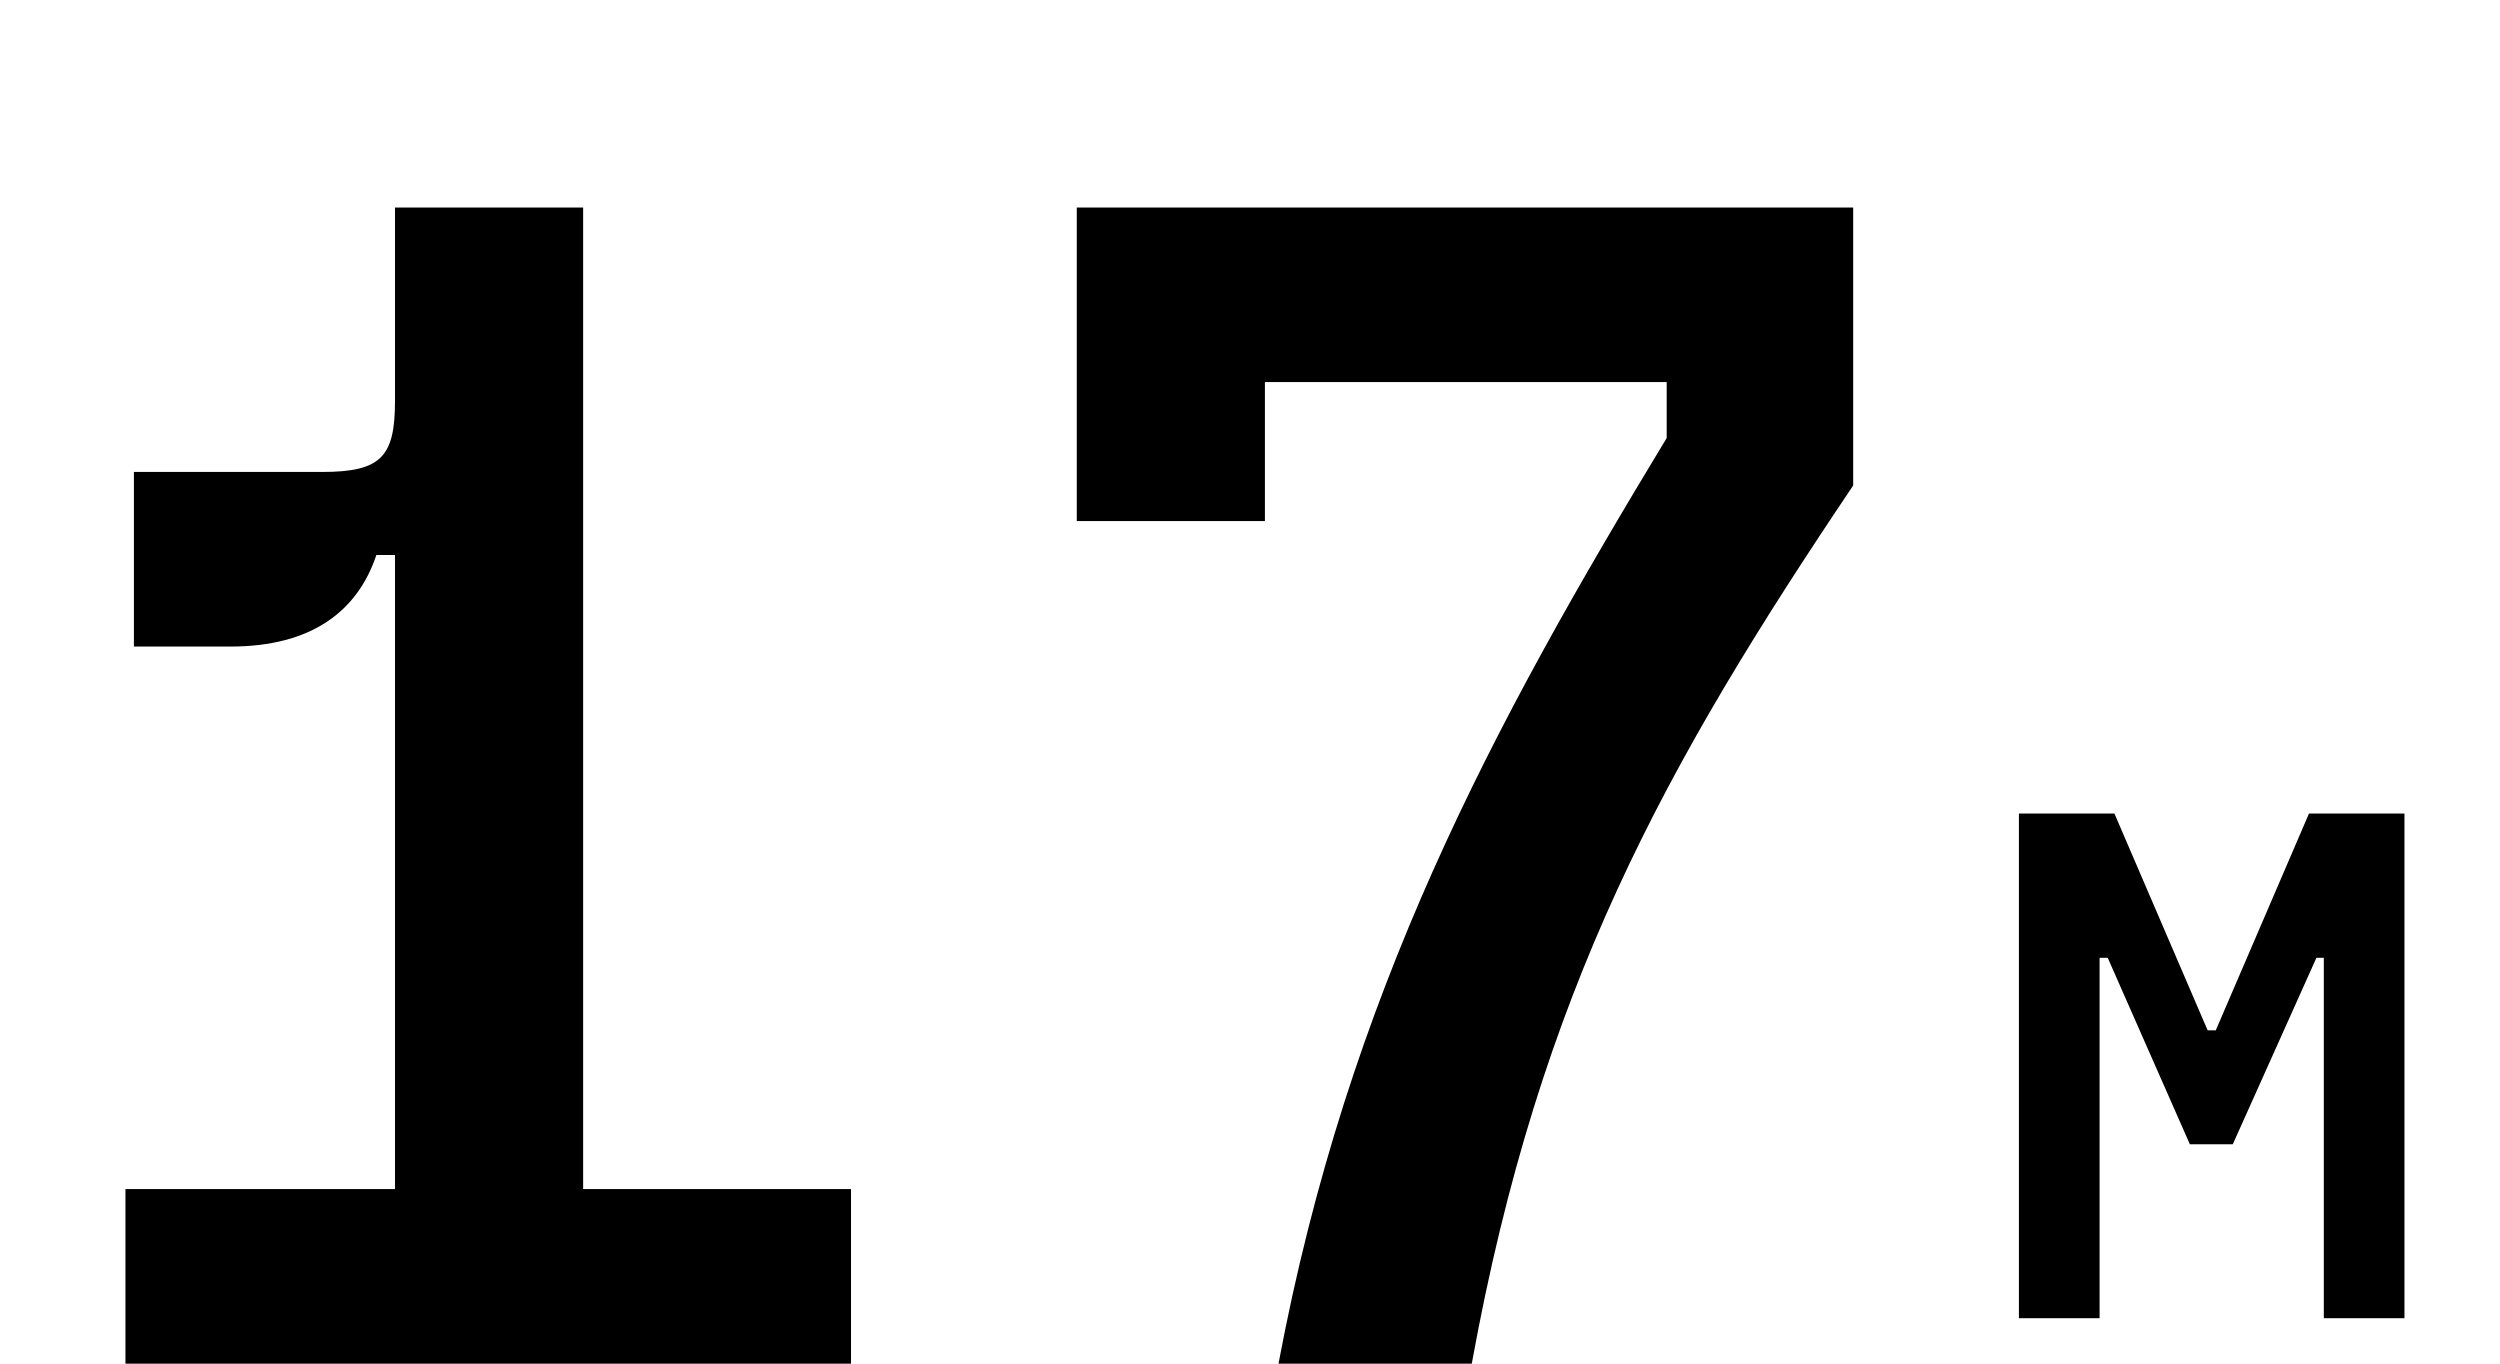 <?xml version="1.0" encoding="UTF-8"?>
<svg xmlns="http://www.w3.org/2000/svg" width="55" height="30" viewBox="0 0 55 30" fill="none">
  <path d="M12.829 26.159H18.722V30H2.76V26.159H8.69V12.21H8.28C7.869 13.441 6.862 14.224 5.072 14.224H2.946V10.383H7.086C8.391 10.383 8.69 10.047 8.69 8.816V4.565H12.829V26.159ZM28.127 30C29.656 21.87 32.826 15.977 36.667 9.637V8.406H27.828V11.464H23.689V4.565H40.77V10.681C36.63 16.835 33.87 21.795 32.379 30H28.127Z" fill="black"></path>
  <path d="M44.416 29V17.897H46.517L48.568 22.667H48.747L50.798 17.897H52.898V29H51.124V21.072H50.961L49.121 25.174H48.177L46.37 21.072H46.191V29H44.416Z" fill="black"></path>
</svg>
